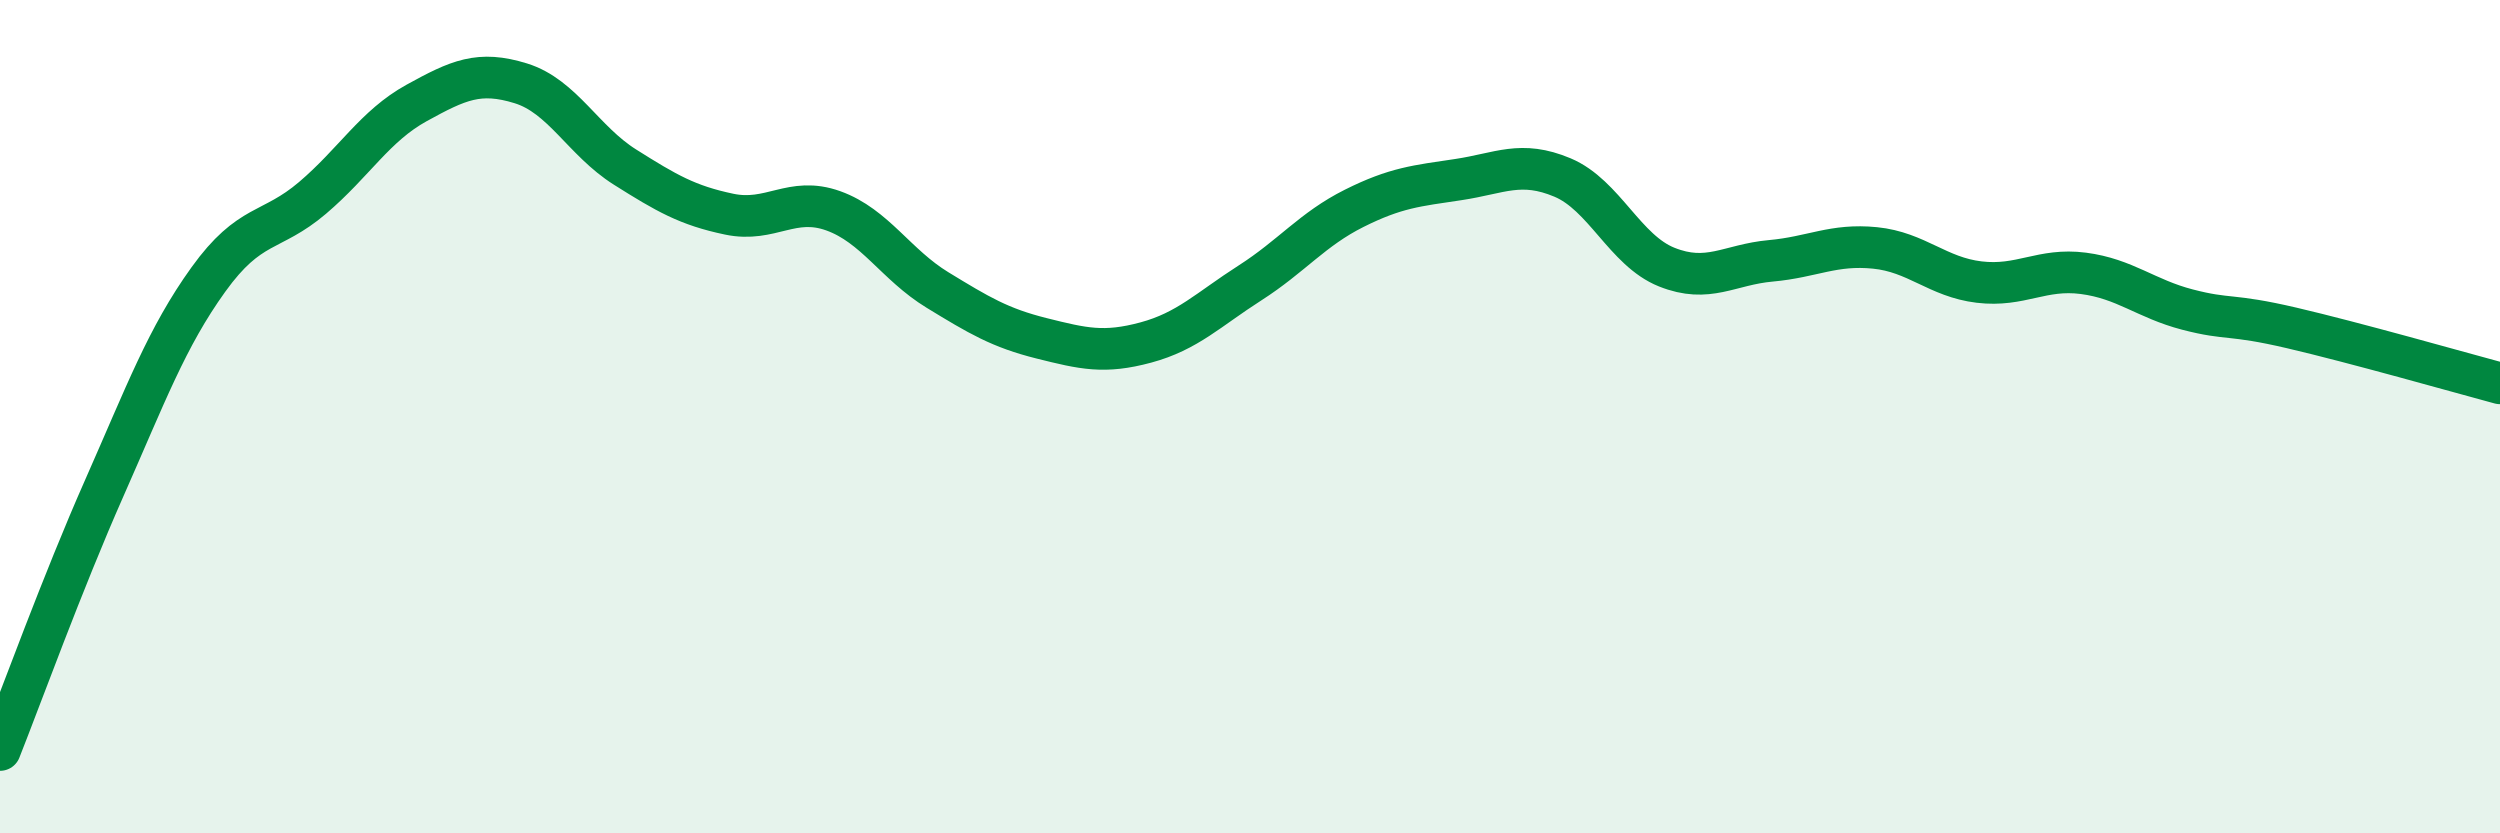 
    <svg width="60" height="20" viewBox="0 0 60 20" xmlns="http://www.w3.org/2000/svg">
      <path
        d="M 0,18 C 0.5,16.74 1.5,13.98 2.5,11.72 C 3.5,9.46 4,8.1 5,6.71 C 6,5.32 6.5,5.6 7.5,4.75 C 8.5,3.9 9,3.02 10,2.47 C 11,1.92 11.5,1.69 12.5,2 C 13.5,2.31 14,3.38 15,4.01 C 16,4.64 16.5,4.93 17.5,5.14 C 18.5,5.35 19,4.7 20,5.06 C 21,5.42 21.5,6.35 22.5,6.96 C 23.5,7.57 24,7.87 25,8.12 C 26,8.37 26.5,8.49 27.5,8.22 C 28.5,7.95 29,7.43 30,6.79 C 31,6.15 31.5,5.5 32.5,5 C 33.5,4.5 34,4.46 35,4.31 C 36,4.16 36.5,3.84 37.5,4.26 C 38.5,4.68 39,6.01 40,6.41 C 41,6.81 41.5,6.35 42.5,6.26 C 43.5,6.17 44,5.85 45,5.95 C 46,6.05 46.5,6.65 47.5,6.77 C 48.5,6.89 49,6.43 50,6.56 C 51,6.69 51.5,7.17 52.5,7.43 C 53.5,7.69 53.5,7.52 55,7.87 C 56.5,8.22 59,8.93 60,9.2L60 20L0 20Z"
        fill="#008740"
        opacity="0.1"
        stroke-linecap="round"
        stroke-linejoin="round"
      />
      <path
        d="M 0,18 C 0.5,16.74 1.5,13.98 2.5,11.72 C 3.5,9.46 4,8.1 5,6.71 C 6,5.32 6.5,5.6 7.5,4.75 C 8.5,3.9 9,3.02 10,2.47 C 11,1.92 11.5,1.69 12.5,2 C 13.5,2.31 14,3.38 15,4.01 C 16,4.64 16.5,4.93 17.5,5.14 C 18.5,5.35 19,4.7 20,5.06 C 21,5.42 21.5,6.35 22.5,6.96 C 23.5,7.57 24,7.87 25,8.12 C 26,8.37 26.5,8.49 27.5,8.22 C 28.5,7.95 29,7.43 30,6.79 C 31,6.15 31.5,5.5 32.5,5 C 33.5,4.5 34,4.46 35,4.31 C 36,4.16 36.5,3.84 37.5,4.26 C 38.5,4.68 39,6.01 40,6.41 C 41,6.81 41.5,6.35 42.5,6.26 C 43.5,6.17 44,5.85 45,5.95 C 46,6.05 46.5,6.65 47.5,6.77 C 48.5,6.89 49,6.43 50,6.56 C 51,6.69 51.5,7.17 52.5,7.43 C 53.5,7.69 53.5,7.52 55,7.87 C 56.5,8.22 59,8.93 60,9.2"
        stroke="#008740"
        stroke-width="1"
        fill="none"
        stroke-linecap="round"
        stroke-linejoin="round"
      />
    </svg>
  